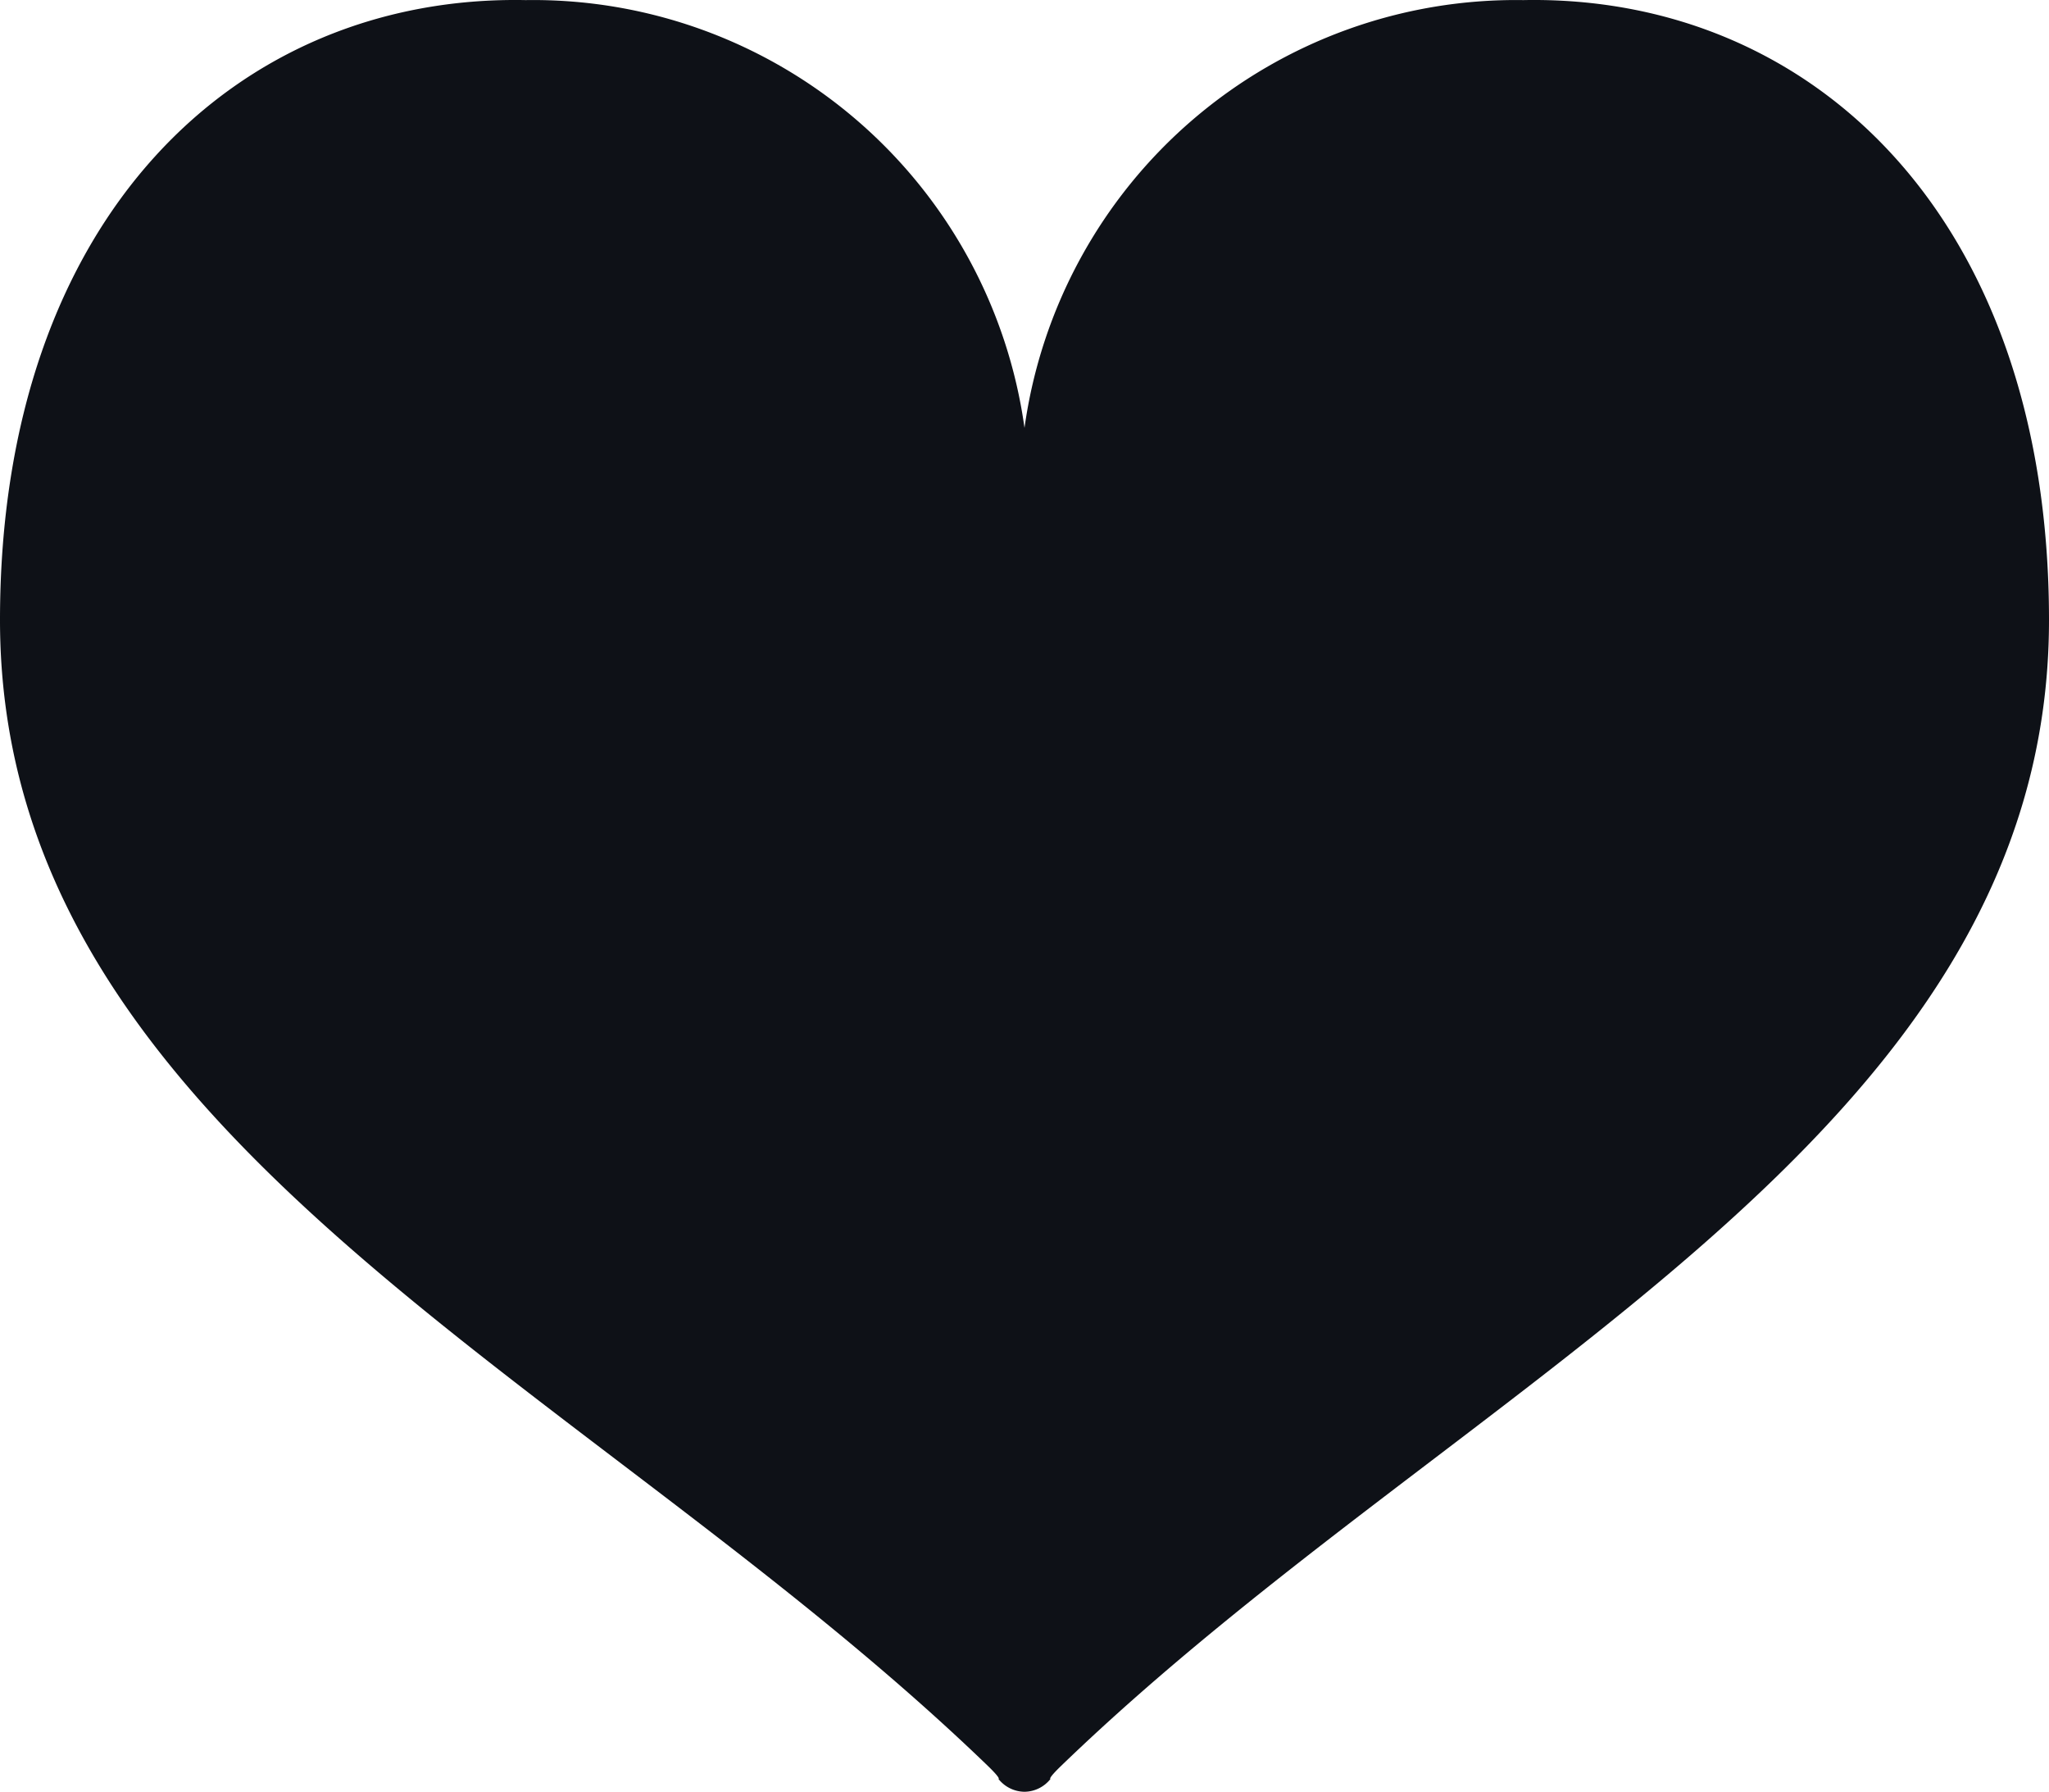 <svg xmlns="http://www.w3.org/2000/svg" width="42" height="36.722" viewBox="0 0 42 36.722"><defs><style>.a{fill:#0e1117;}</style></defs><g transform="translate(0 -32.171)"><path class="a" d="M31.224,32.173A10.168,10.168,0,0,0,21,40.94a10.168,10.168,0,0,0-10.224-8.767C4.878,32.059,0,36.6,0,44.878c0,10.63,12.024,15.541,20.247,23.481.286.277.219.269.219.269a.689.689,0,0,0,.534.263h0a.689.689,0,0,0,.533-.263s-.067.007.219-.269C29.976,60.419,42,55.508,42,44.878,42,36.6,37.122,32.059,31.224,32.173Z"/></g></svg>